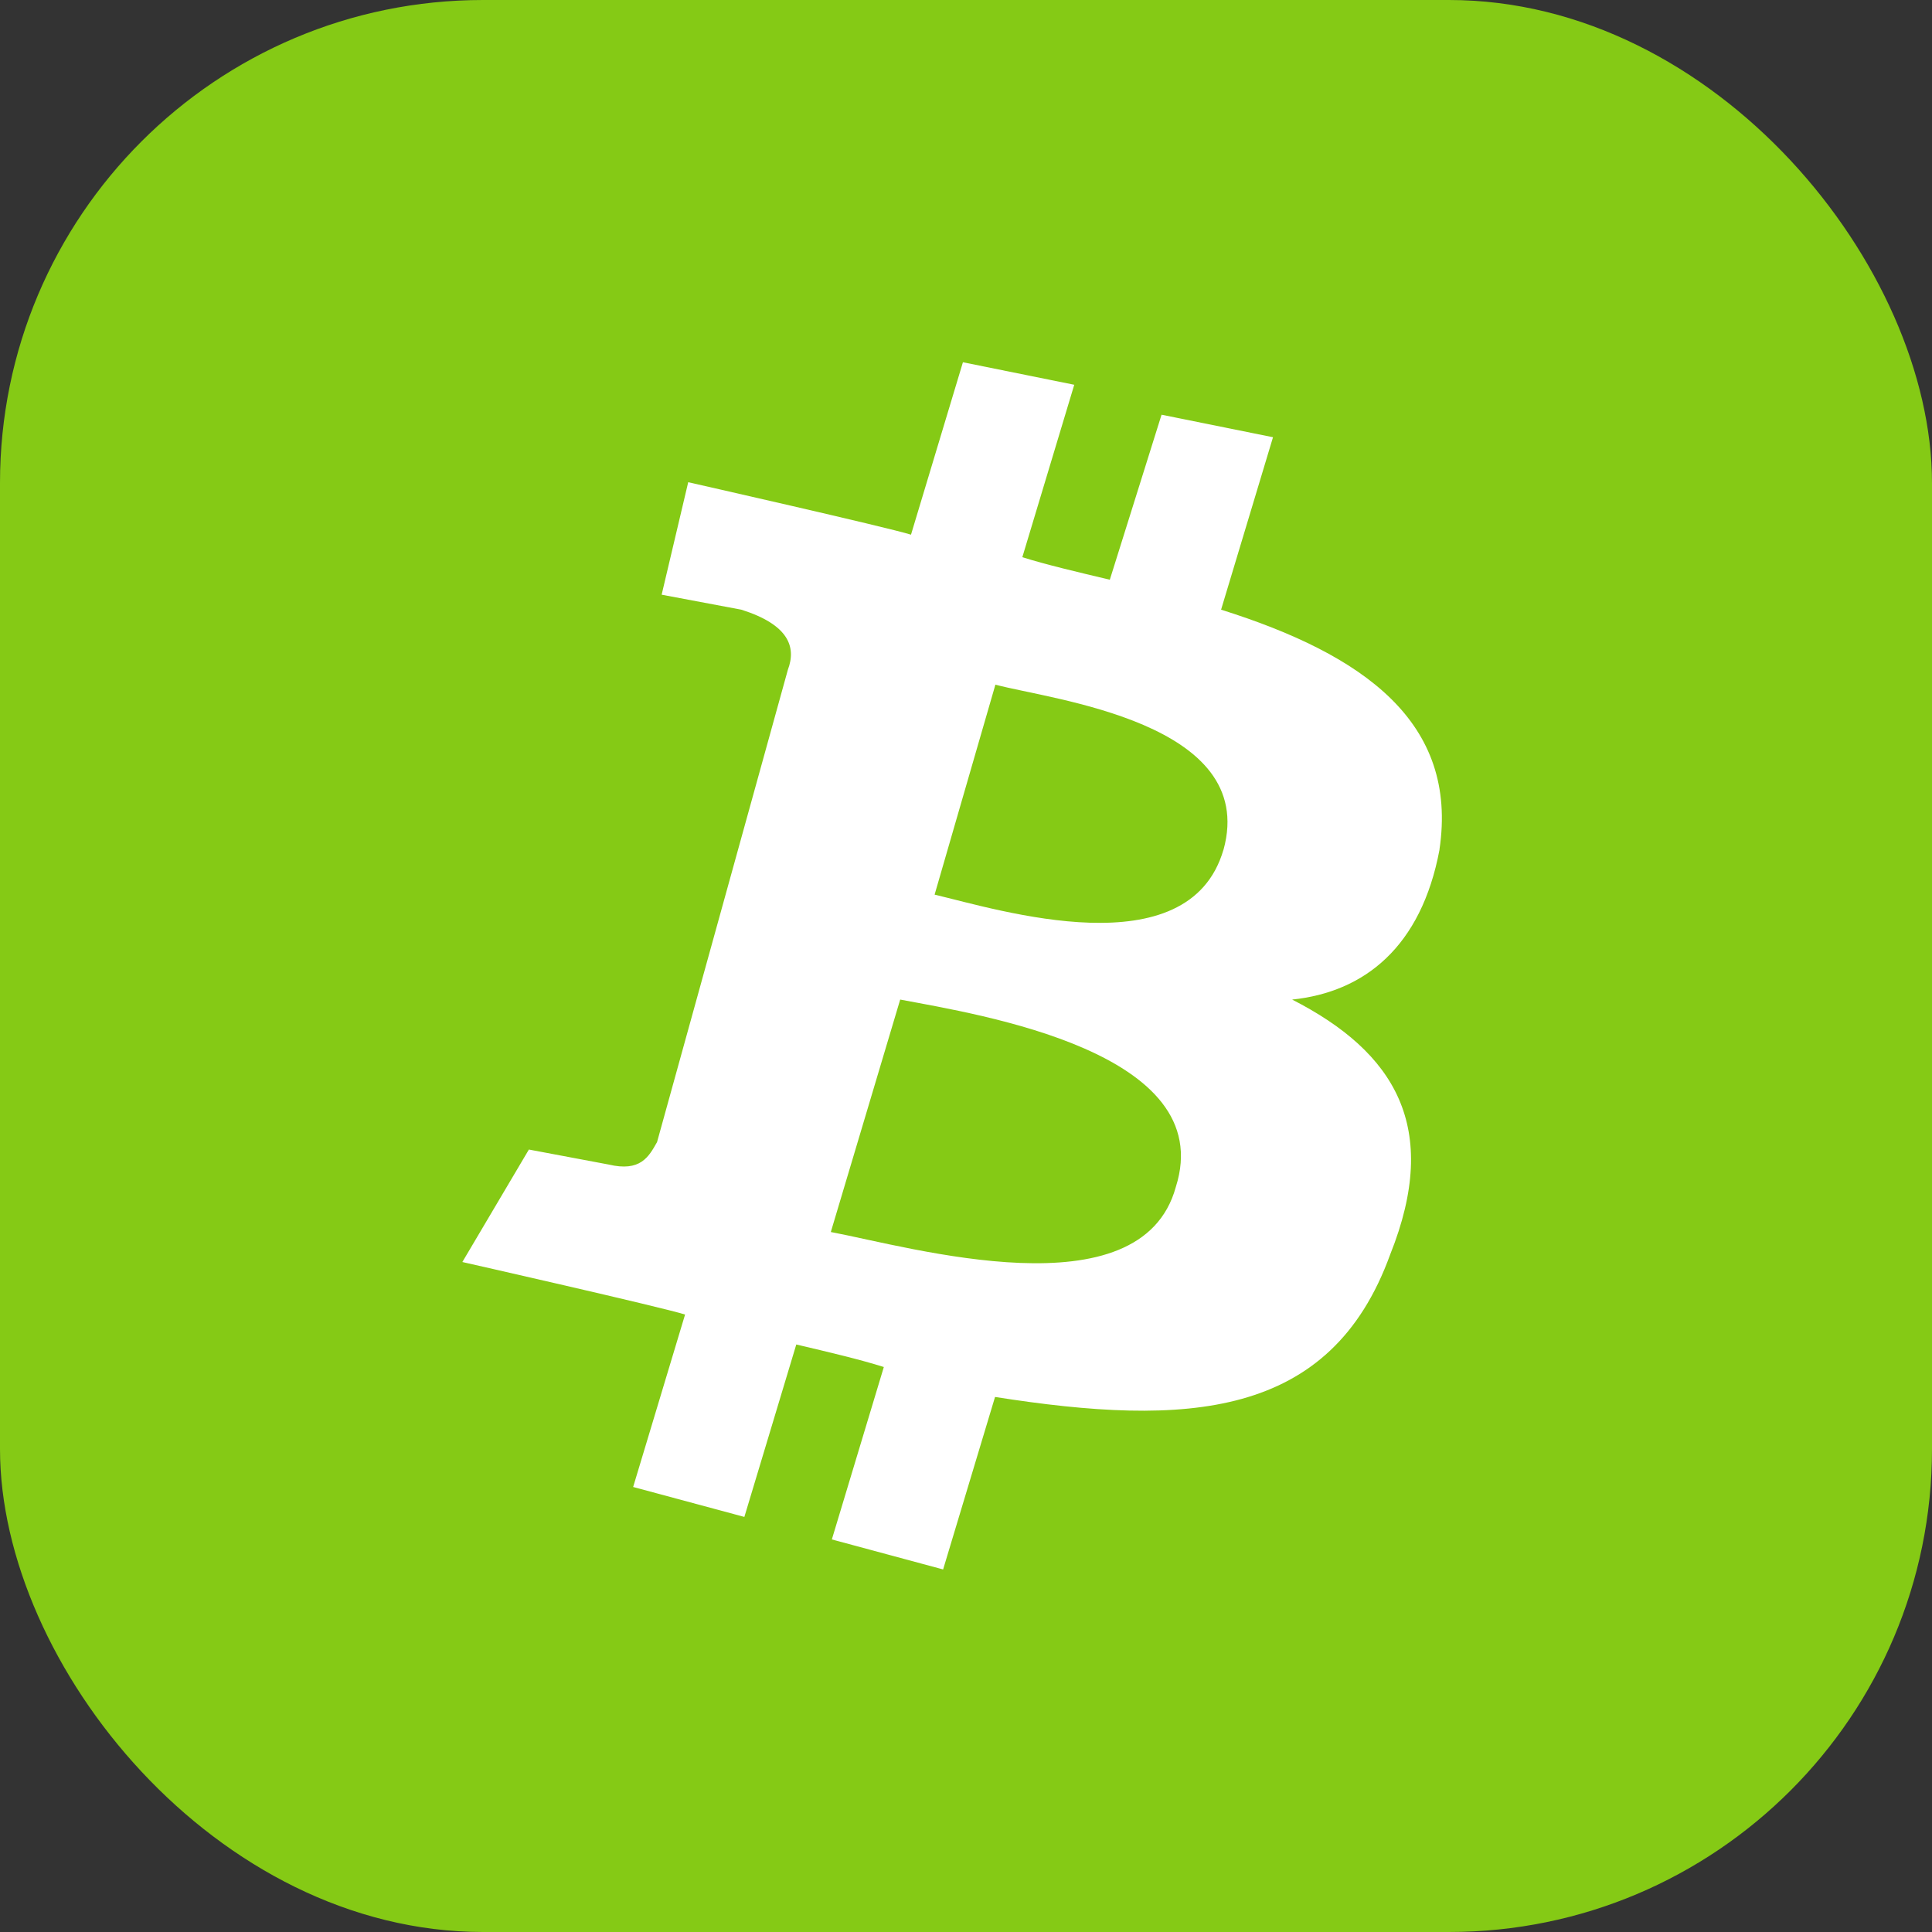 <svg width="32" height="32" fill="none" xmlns="http://www.w3.org/2000/svg"><rect width="100%" height="100%" fill="#333333" stroke="none"/><rect width="32" height="32" rx="8" fill="#85CA15"/><path d="M23.842 14.072c.314-2.11-1.25-3.229-3.617-3.974l.86-2.856-1.846-.373-.857 2.733c-.527-.125-1.054-.249-1.449-.373l.86-2.856L15.949 6l-.86 2.856c-.395-.124-3.69-.869-3.69-.869l-.44 1.863 1.319.248c.789.249.913.621.772.994l-2.167 7.824c-.139.248-.277.497-.804.372L8.76 19.04l-1.102 1.863s3.294.745 3.689.87l-.86 2.856 1.842.496.86-2.856c.528.124 1.055.248 1.45.373l-.861 2.856 1.843.497.86-2.857c3.168.497 5.555.373 6.545-2.36.844-2.11.078-3.352-1.624-4.222 1.195-.124 2.139-.87 2.441-2.484Zm-4.367 5.589c-.579 2.111-4.395.993-5.714.745l1.149-3.85c1.319.249 5.278.87 4.565 3.105Zm.79-5.589c-.575 1.987-3.731.994-4.785.746l1.007-3.478c.922.249 4.357.621 3.779 2.732Z" fill="#fff"/></svg>